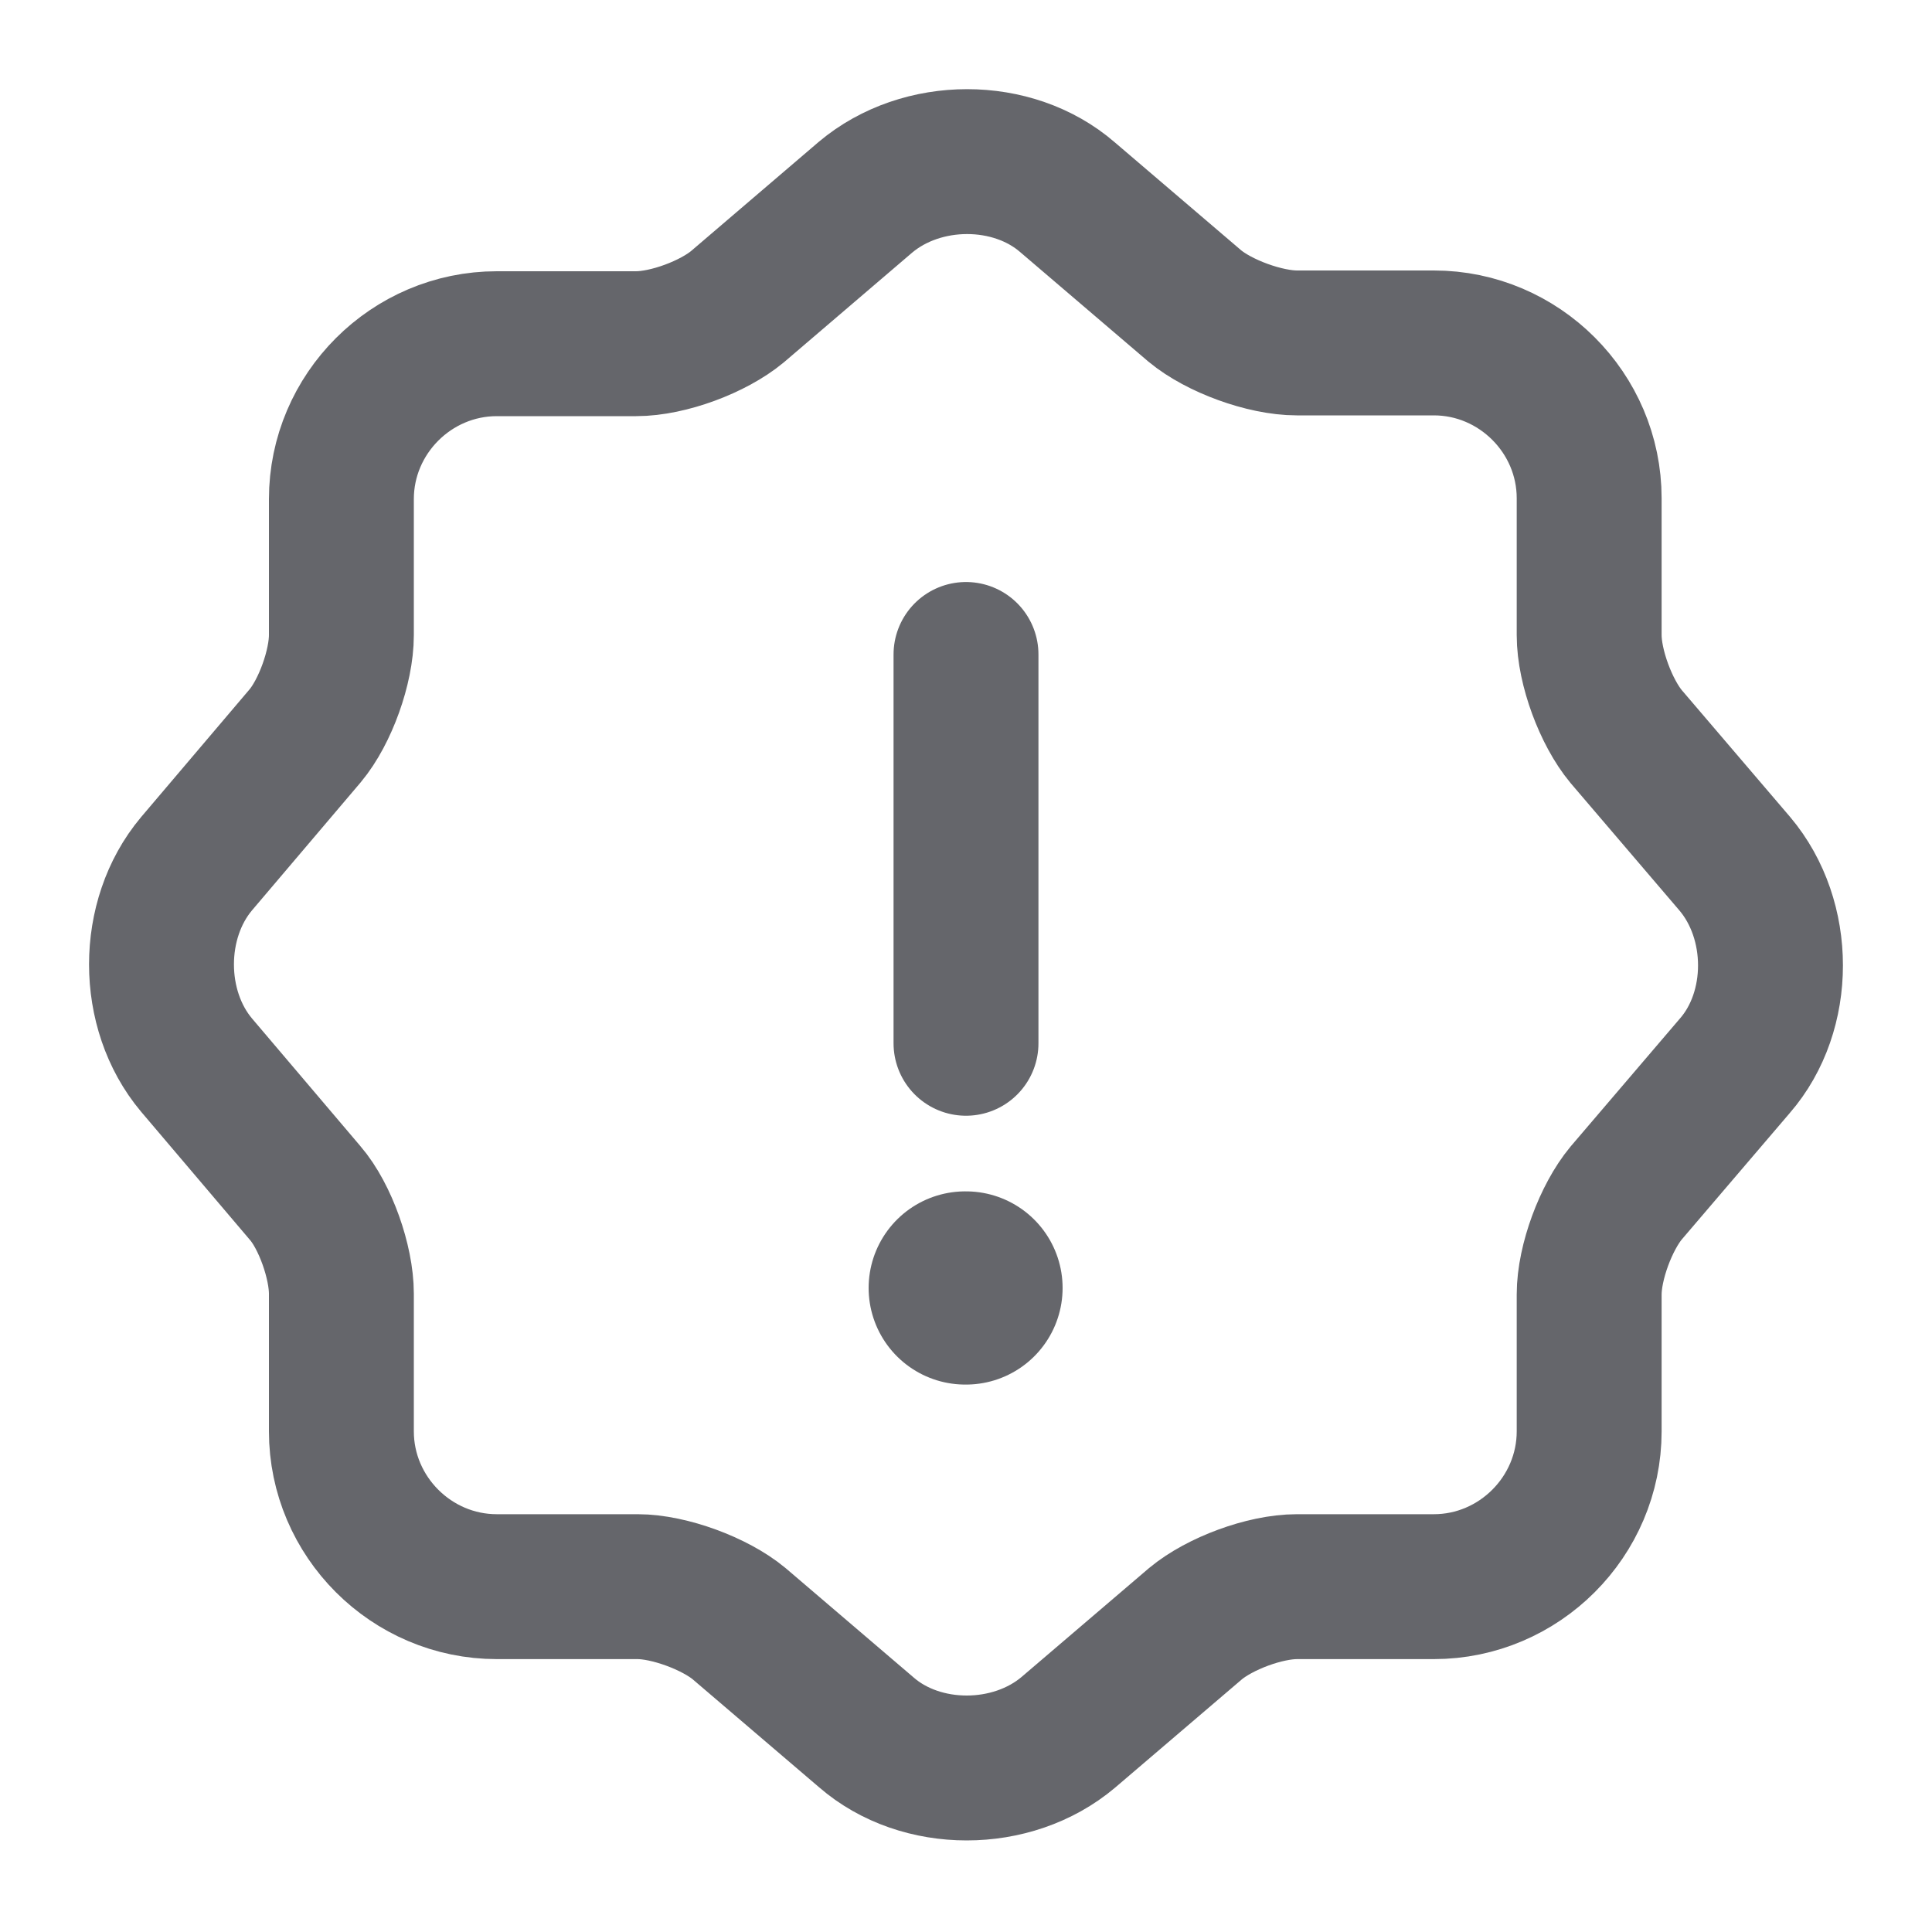<svg width="20" height="20" viewBox="0 0 20 20" fill="none" xmlns="http://www.w3.org/2000/svg">
<path d="M8.959 2.042C9.543 1.55 10.484 1.55 11.051 2.042L12.368 3.167C12.618 3.375 13.093 3.55 13.426 3.55H14.843C15.726 3.55 16.451 4.275 16.451 5.158V6.575C16.451 6.908 16.626 7.375 16.834 7.625L17.959 8.942C18.451 9.525 18.451 10.467 17.959 11.033L16.834 12.35C16.626 12.6 16.451 13.067 16.451 13.4V14.817C16.451 15.7 15.726 16.425 14.843 16.425H13.426C13.093 16.425 12.626 16.6 12.376 16.808L11.059 17.933C10.476 18.425 9.534 18.425 8.968 17.933L7.651 16.808C7.401 16.6 6.926 16.425 6.601 16.425H5.143C4.259 16.425 3.534 15.7 3.534 14.817V13.392C3.534 13.067 3.368 12.592 3.159 12.35L2.034 11.025C1.551 10.45 1.551 9.517 2.034 8.942L3.159 7.617C3.368 7.367 3.534 6.9 3.534 6.575V5.167C3.534 4.283 4.259 3.558 5.143 3.558H6.584C6.918 3.558 7.384 3.383 7.634 3.175L8.959 2.042Z" stroke="#65666B" stroke-width="1.5" stroke-linecap="round" stroke-linejoin="round"/>
<path d="M10 6.775V10.8" stroke="#65666B" stroke-width="1.5" stroke-linecap="round" stroke-linejoin="round"/>
<path d="M9.992 13.333H10" stroke="#65666B" stroke-width="2" stroke-linecap="round" stroke-linejoin="round"/>
</svg>
